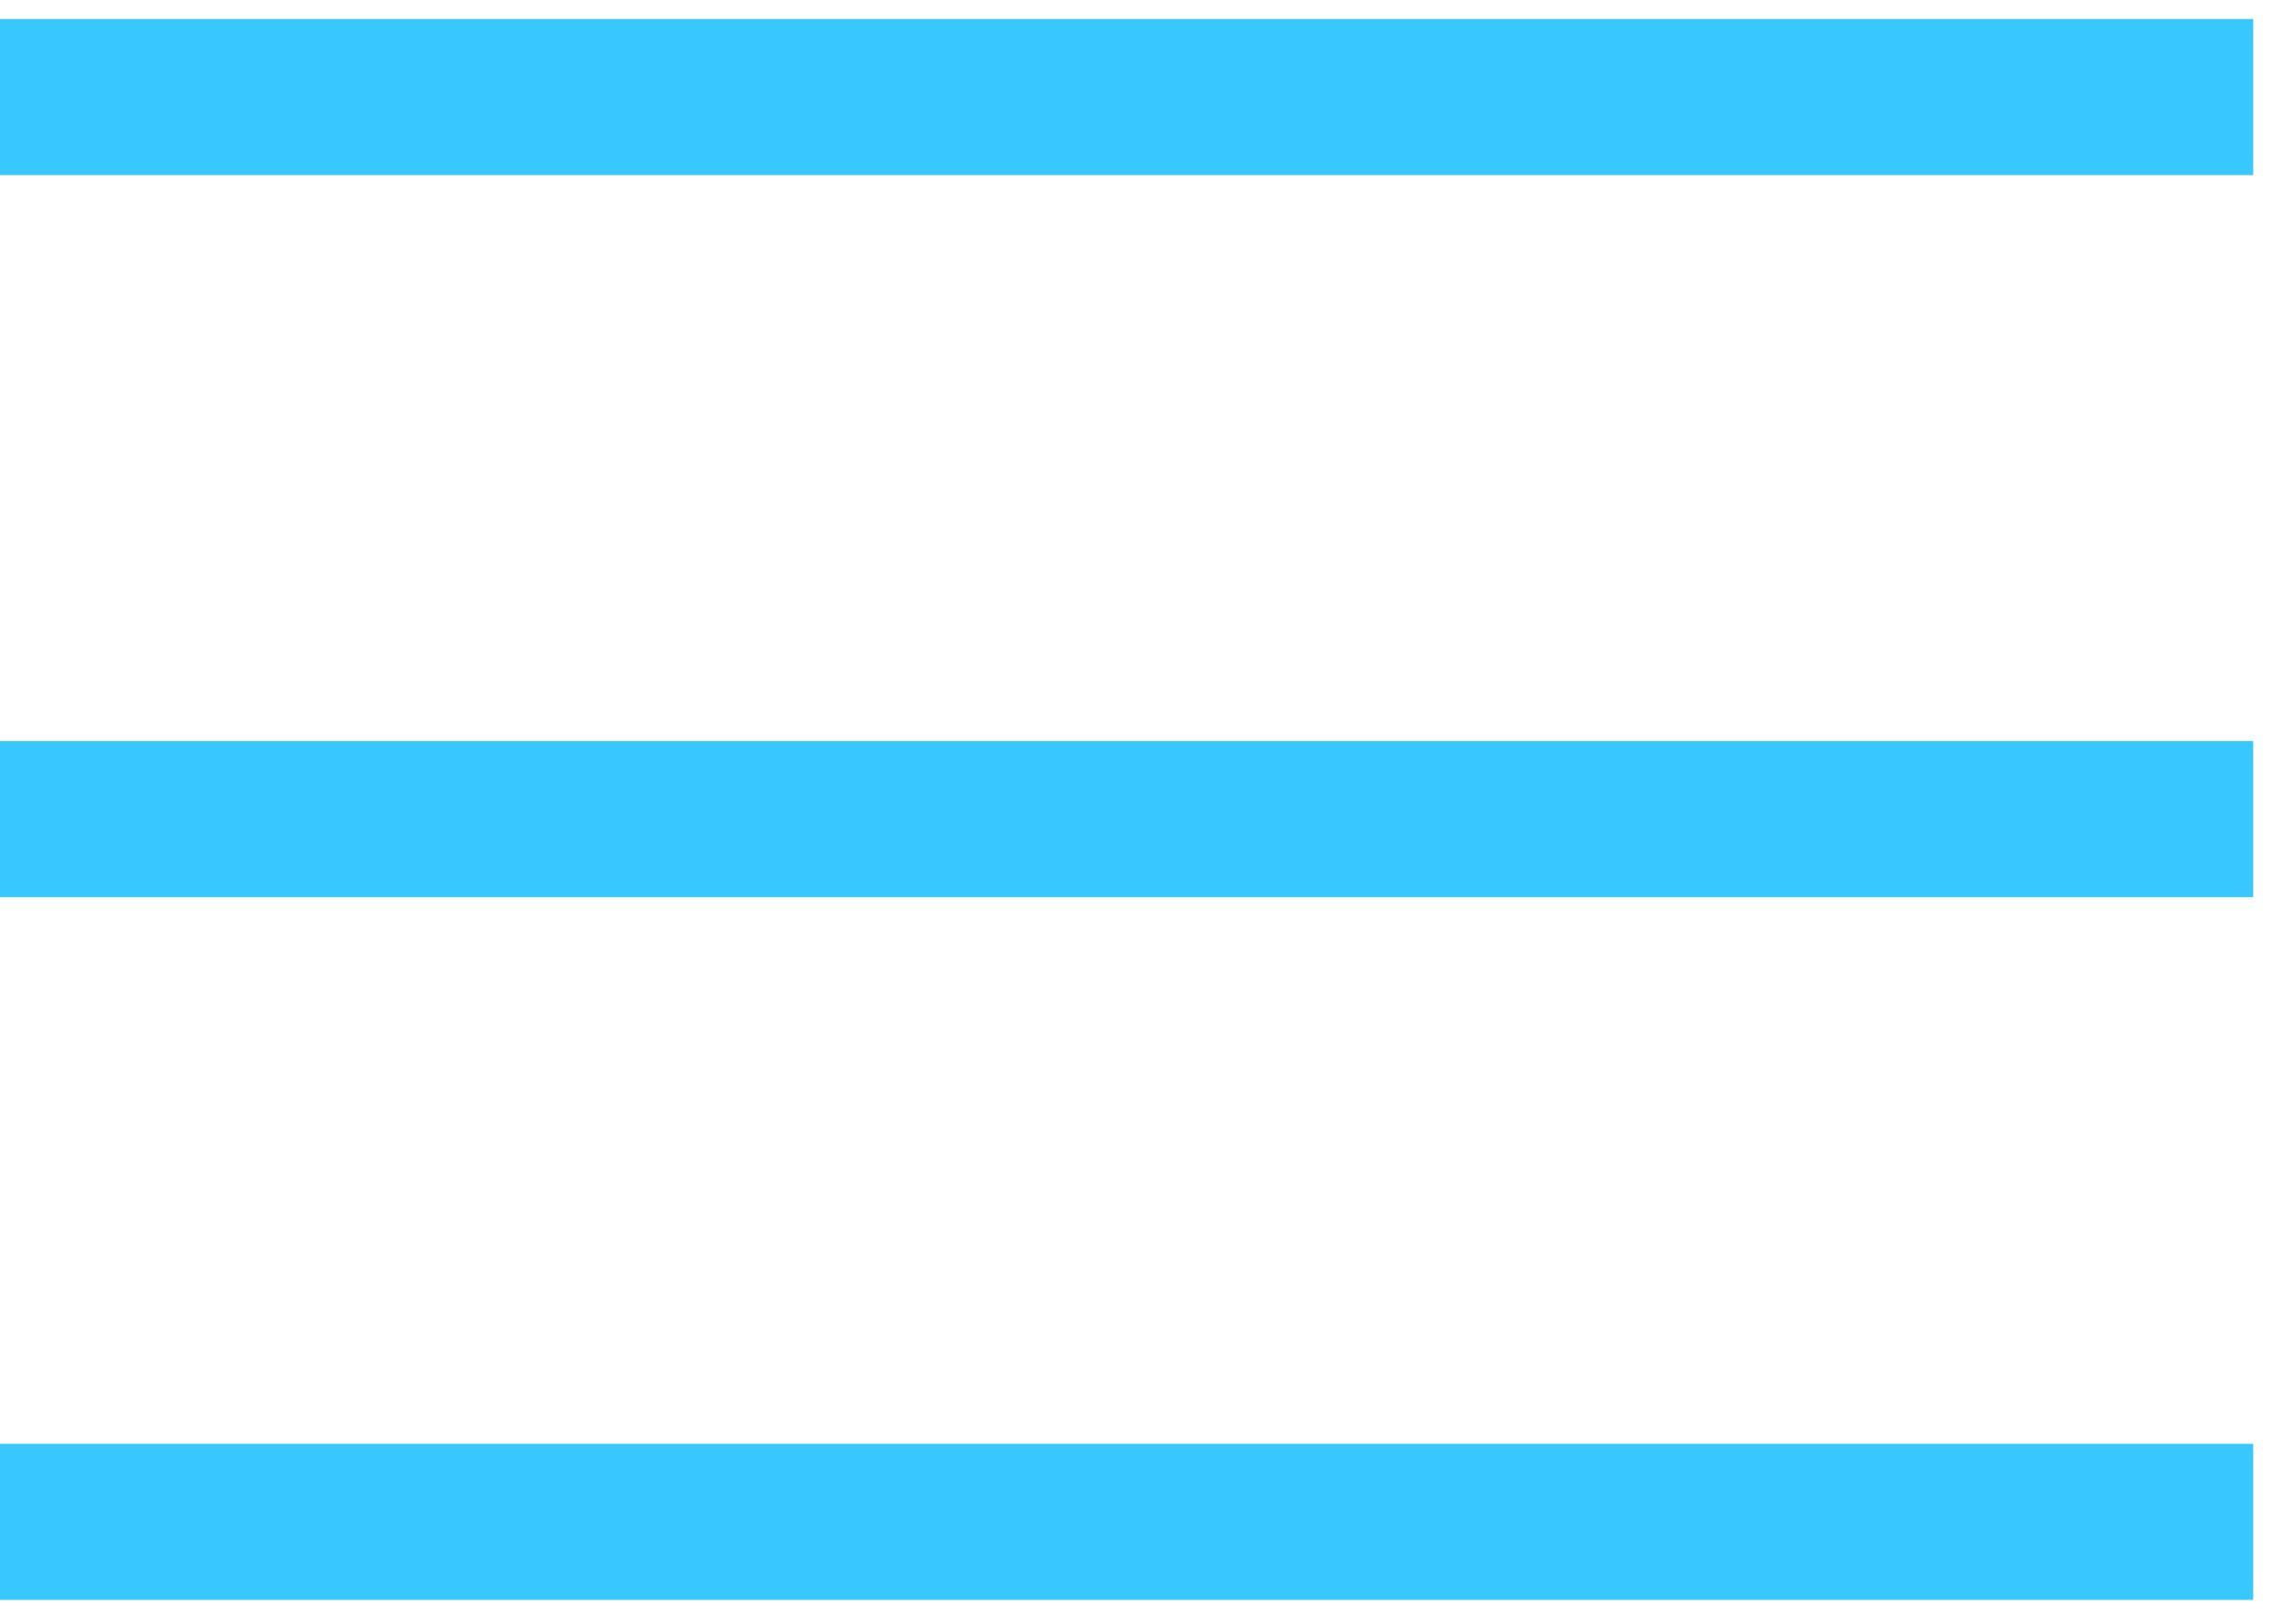 <?xml version="1.0" encoding="UTF-8" standalone="no"?>
<!DOCTYPE svg PUBLIC "-//W3C//DTD SVG 1.1//EN" "http://www.w3.org/Graphics/SVG/1.1/DTD/svg11.dtd">
<svg width="100%" height="100%" viewBox="0 0 54 38" version="1.1" xmlns="http://www.w3.org/2000/svg" xmlns:xlink="http://www.w3.org/1999/xlink" xml:space="preserve" xmlns:serif="http://www.serif.com/" style="fill-rule:evenodd;clip-rule:evenodd;stroke-linejoin:round;stroke-miterlimit:2;">
    <g transform="matrix(1,0,0,1,-1730,-31)">
        <g transform="matrix(0.475,0,0,4.134,892.5,0)">
            <g id="menu" transform="matrix(2.243,0,0,0.172,-2976.19,0.108)">
                <path d="M2162.69,90.741L2162.69,95.905L2112.69,95.905L2112.69,90.741L2162.69,90.741ZM2112.69,67.489L2162.69,67.489L2162.69,72.653L2112.69,72.653L2112.69,67.489ZM2112.69,43.599L2162.69,43.599L2162.69,48.763L2112.69,48.763L2112.69,43.599Z" style="fill:rgb(56,199,255);"/>
            </g>
        </g>
    </g>
</svg>
